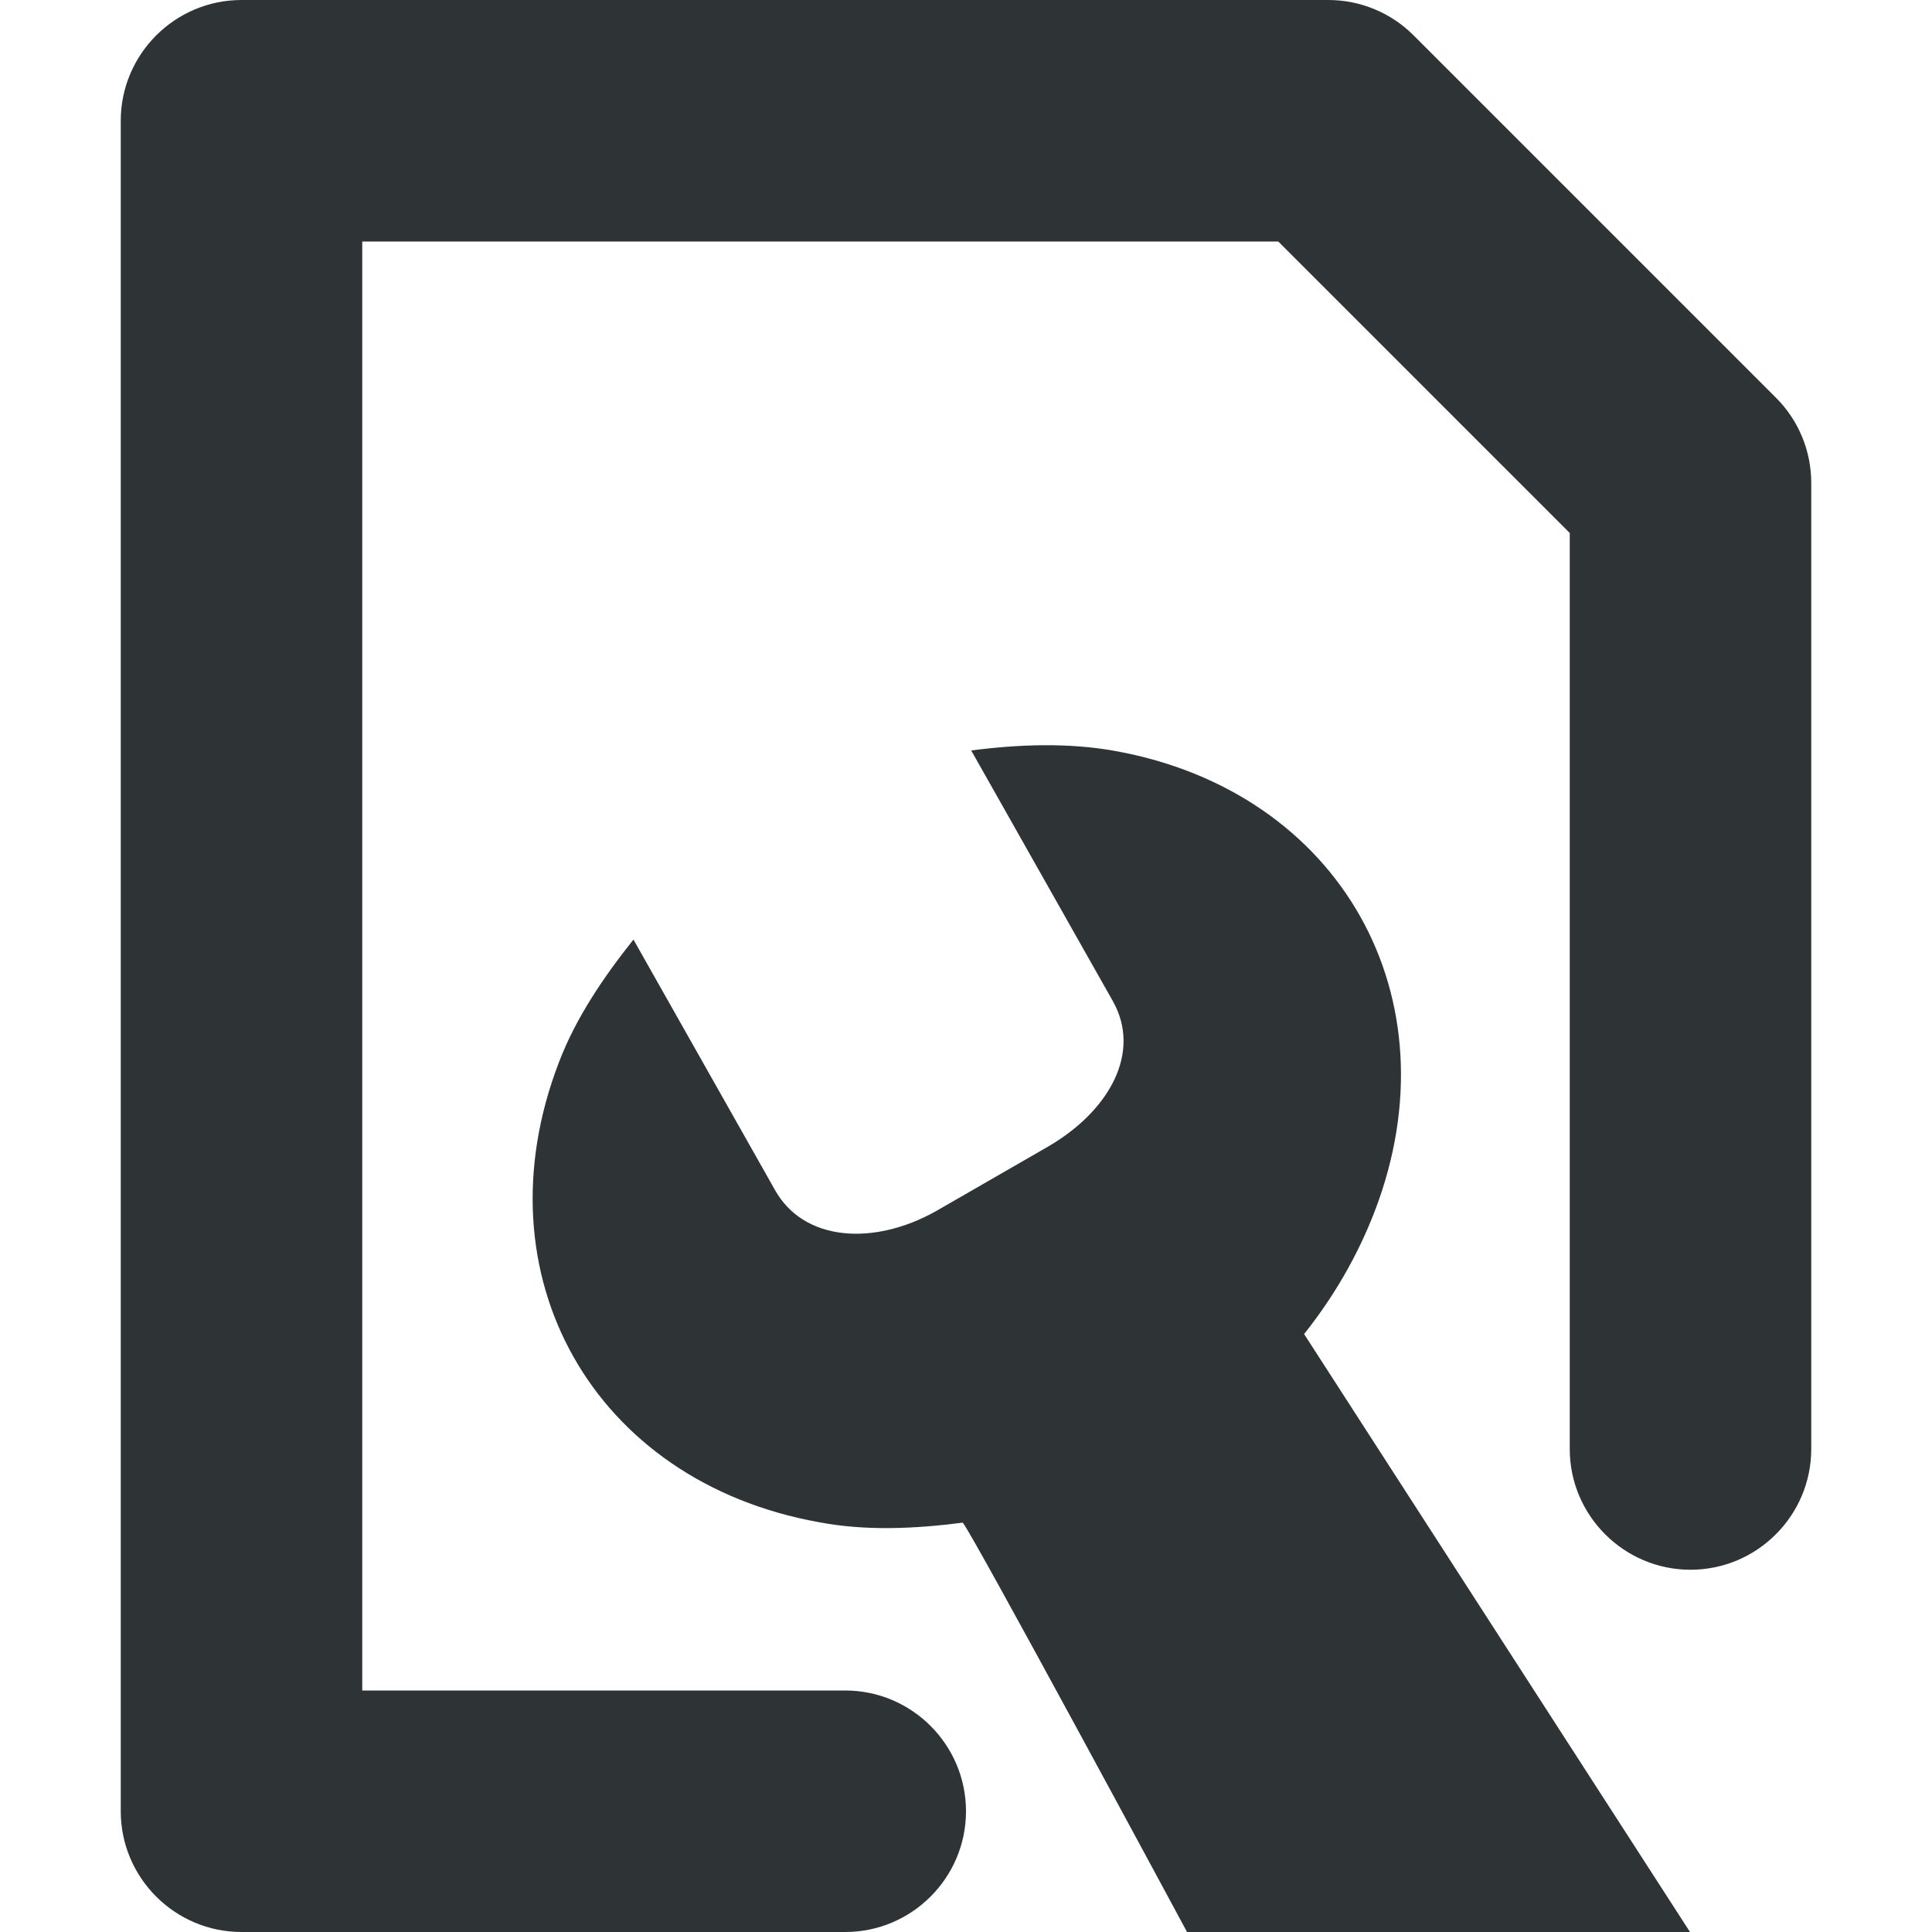 <?xml version="1.0" encoding="UTF-8"?>
<svg height="16px" viewBox="0 0 16 16" width="16px" xmlns="http://www.w3.org/2000/svg">
    <g fill="#2e3436">
        <path d="m 9.234 6.219 c -0.387 -0.07 -0.797 -0.055 -1.191 -0.004 l 1.172 2.074 c 0.242 0.426 -0.027 0.914 -0.543 1.211 l -0.922 0.531 c -0.516 0.289 -1.094 0.25 -1.332 -0.176 l -1.172 -2.074 c -0.246 0.309 -0.477 0.648 -0.617 1.016 c -0.68 1.766 0.285 3.473 2.152 3.809 c 0.387 0.074 0.797 0.055 1.191 0.004 c 0.031 -0.004 1.859 3.391 1.859 3.391 l 4.168 0.004 l -3.199 -4.957 c 0.246 -0.309 0.445 -0.652 0.586 -1.02 c 0.676 -1.766 -0.285 -3.473 -2.152 -3.809 z m 0 0"/>
        <path d="m 2 0 c -0.551 0 -1 0.449 -1 1 v 14 c 0 0.551 0.449 1 1 1 h 5 c 0.551 0 1 -0.449 1 -1 s -0.449 -1 -1 -1 h -4 v -12 h 7.586 l 2.414 2.414 v 7.586 c 0 0.551 0.449 1 1 1 s 1 -0.449 1 -1 v -8 c 0 -0.266 -0.105 -0.52 -0.293 -0.707 l -3 -3 c -0.188 -0.188 -0.441 -0.293 -0.707 -0.293 z m 0 0" fill-rule="evenodd"/>
    </g>
</svg>
